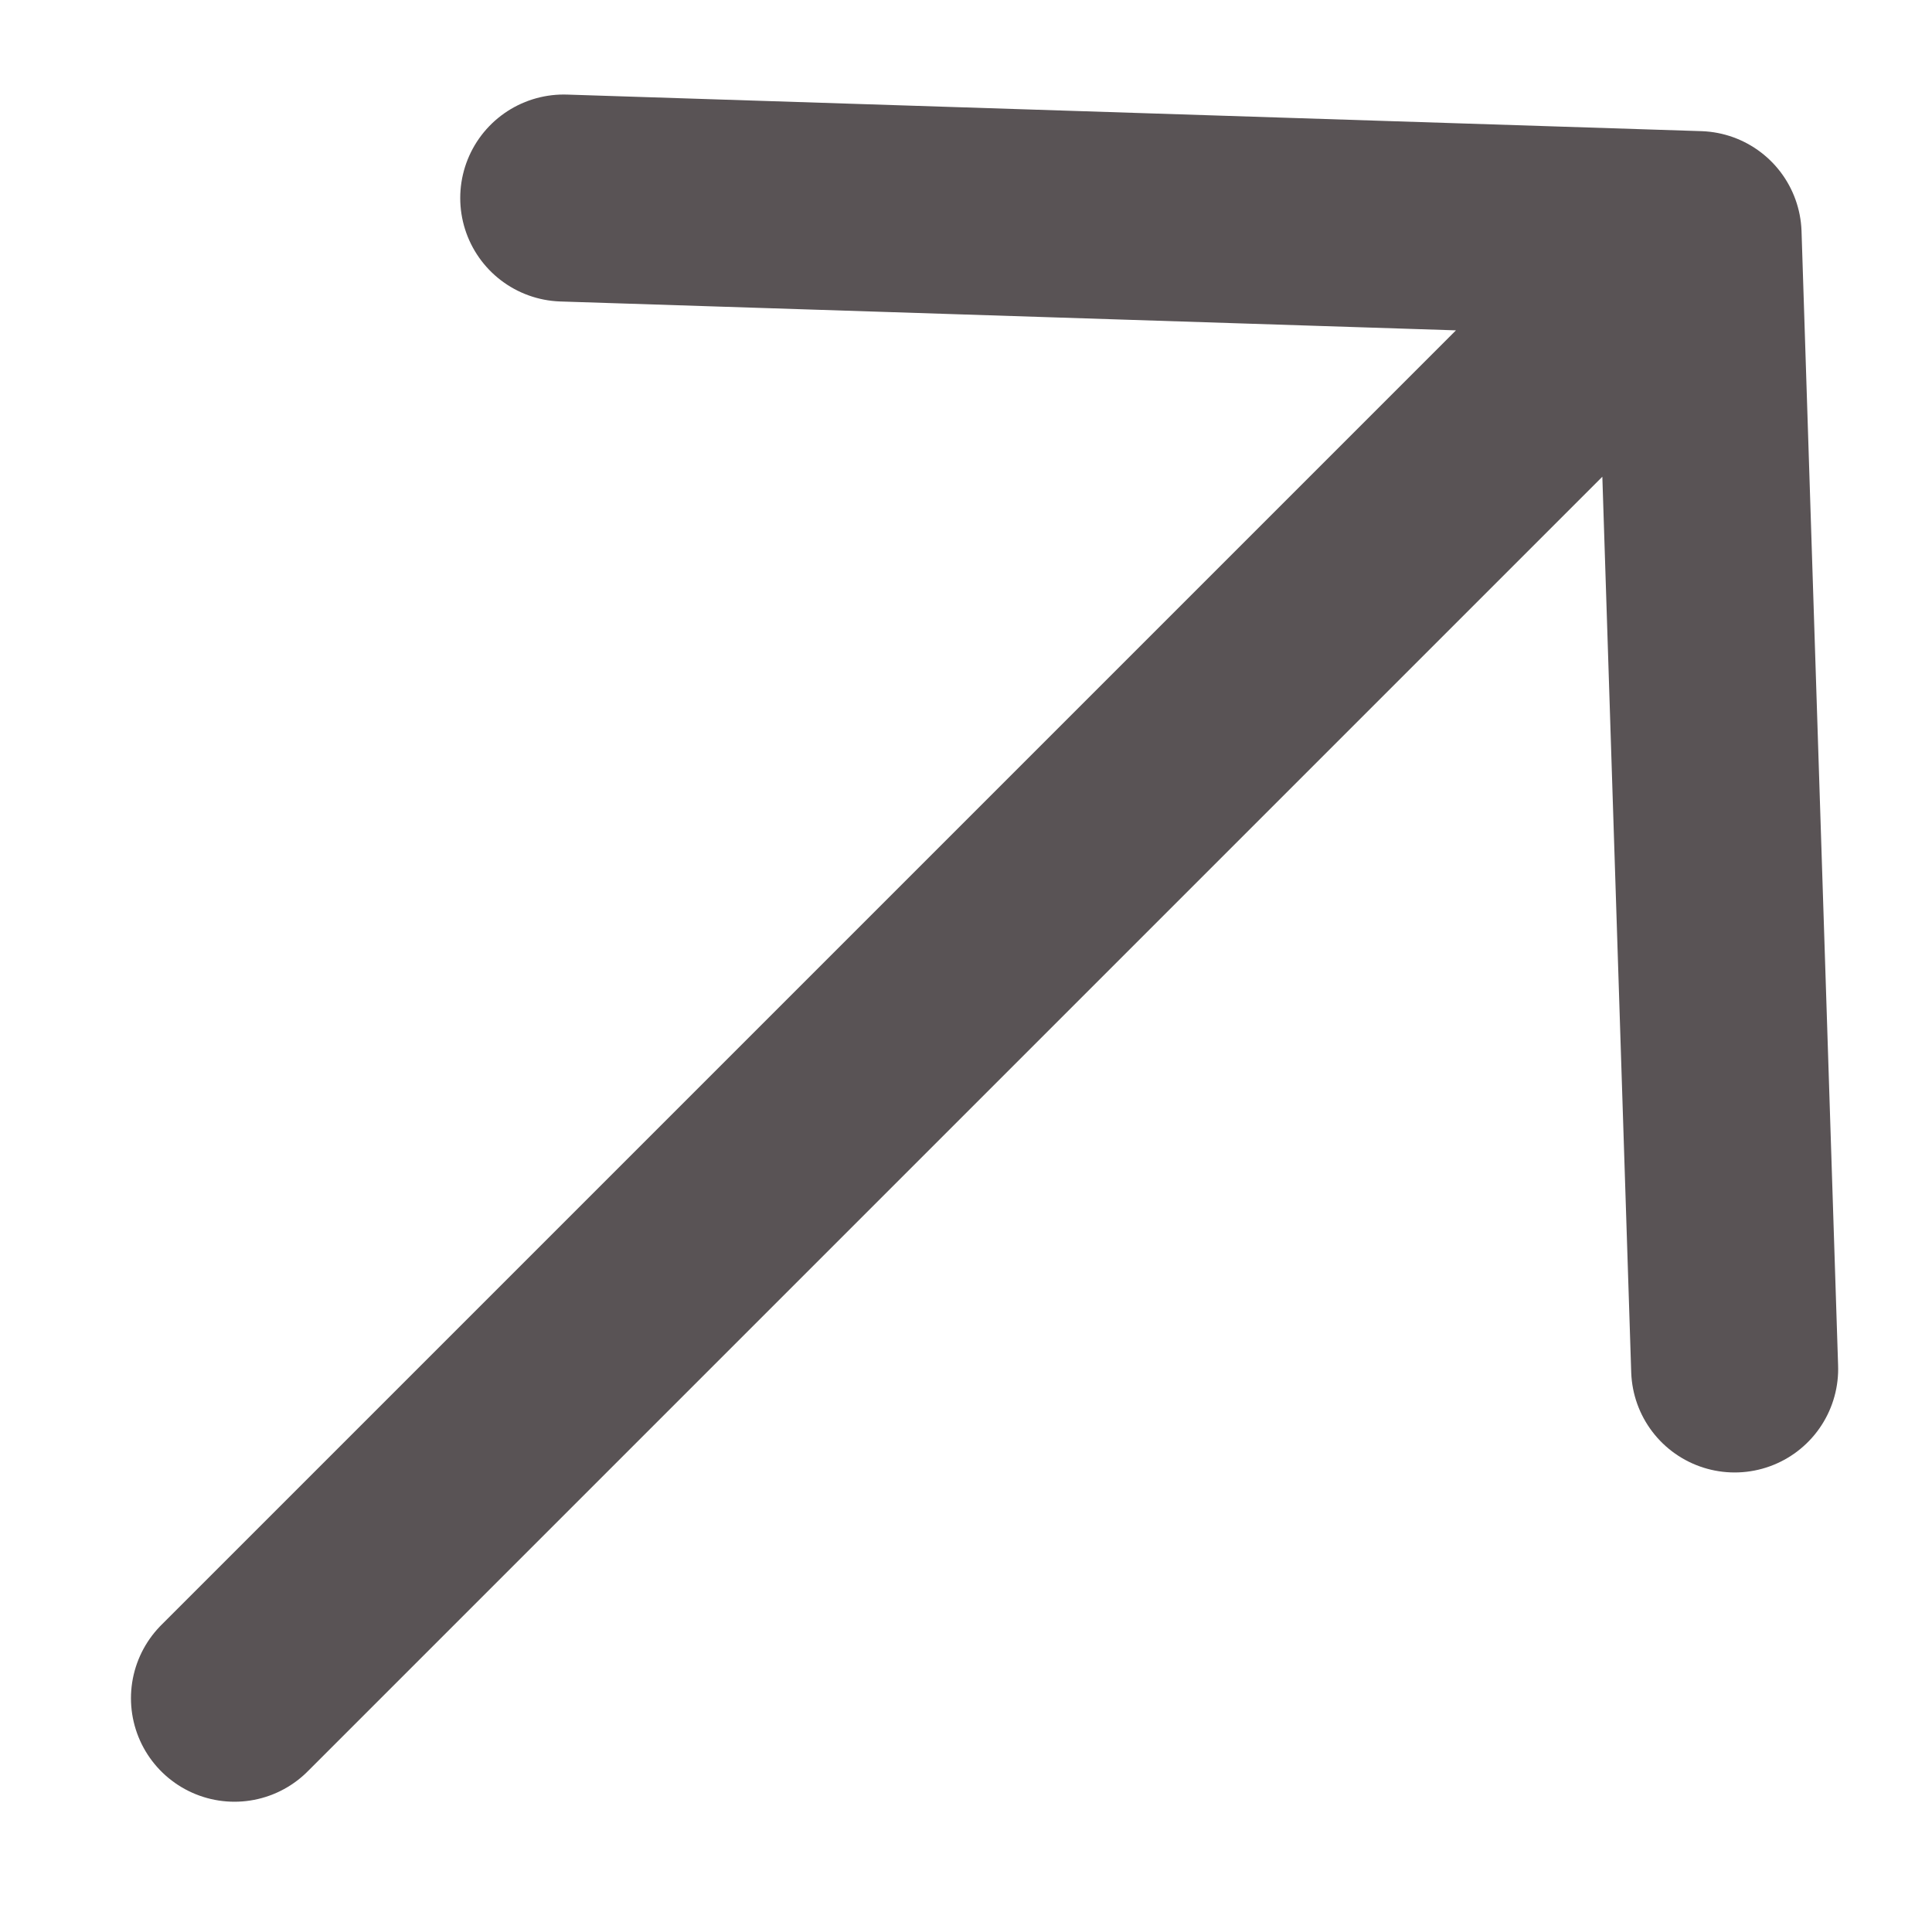 <?xml version="1.0" encoding="UTF-8"?> <svg xmlns="http://www.w3.org/2000/svg" width="14" height="14" viewBox="0 0 14 14" fill="none"><path d="M1.699 12.306L12.305 1.7M12.305 1.7L4.085 1.435M12.305 1.7L12.57 9.92" stroke="#595355" stroke-width="1.5" stroke-linecap="round" stroke-linejoin="round"></path></svg> 